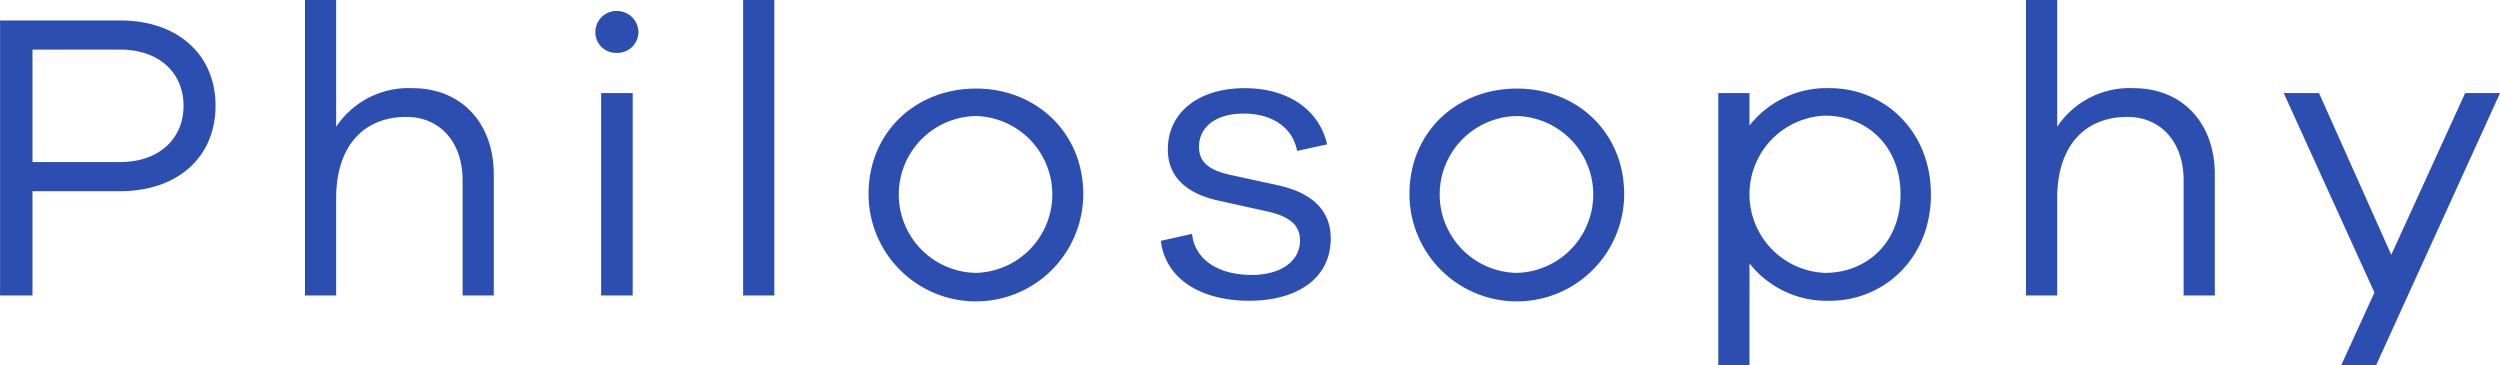 <svg xmlns="http://www.w3.org/2000/svg" width="316.718" height="46.28" viewBox="0 0 316.718 46.28">
  <defs>
    <style>
      .cls-1 {
        fill: #2d4eb1;
        fill-rule: evenodd;
      }
    </style>
  </defs>
  <path id="Philosophy" class="cls-1" d="M112.85,2850.53v34.84h4.108v-13.21h11.076c7.437,0,12.117-4.42,12.117-10.82s-4.68-10.81-12.117-10.81H112.85Zm4.108,17.94v-14.25h11.076c4.993,0,8.061,2.96,8.061,7.12s-3.068,7.13-8.061,7.13H116.958Zm48.146-9.36a11.018,11.018,0,0,0-9.672,4.89v-16.07H151.48v37.44h3.952v-12.33c0-6.65,3.536-10.29,8.892-10.29,4.265,0,7.125,3.22,7.125,8.01v14.61H175.4v-15.34C175.4,2863.53,171.293,2859.11,165.1,2859.11Zm25.865-9.78a2.675,2.675,0,0,0-2.7,2.65,2.616,2.616,0,0,0,2.7,2.66,2.66,2.66,0,0,0,2.756-2.66A2.721,2.721,0,0,0,190.969,2849.33ZM193,2885.37v-25.64h-4v25.64h4Zm17.94,0v-37.44h-3.952v37.44h3.952Zm25.563-26.21c-7.644,0-13.624,5.51-13.624,13.36a13.6,13.6,0,0,0,27.2,0C250.073,2864.67,244.04,2859.16,236.5,2859.16Zm0,23.35a9.936,9.936,0,0,1,0-19.87A9.939,9.939,0,0,1,236.5,2882.51Zm23.4-4.06c0.624,4.99,5.3,7.59,11.181,7.59,6.136,0,10.348-2.86,10.348-7.9,0-3.9-2.86-5.88-6.6-6.71l-6.189-1.35c-2.5-.57-3.9-1.51-3.9-3.54,0-2.44,2.028-4.21,5.668-4.21,3.8,0,6.241,1.92,6.761,4.73l3.8-.83c-0.936-4.16-4.68-7.12-10.453-7.12-5.876,0-9.724,3.12-9.724,7.75,0,3.53,2.392,5.66,6.656,6.55l5.877,1.3c2.6,0.57,4.212,1.56,4.212,3.69,0,2.65-2.444,4.37-6.136,4.37-4.057,0-7.177-1.82-7.541-5.2Zm45.126-19.29c-7.644,0-13.624,5.51-13.624,13.36a13.6,13.6,0,0,0,27.2,0C318.6,2864.67,312.57,2859.16,305.03,2859.16Zm0,23.35a9.936,9.936,0,0,1,0-19.87A9.939,9.939,0,0,1,305.03,2882.51Zm39.644-23.4a12.441,12.441,0,0,0-10.192,4.73v-4.11H330.53v34.48h3.952v-12.9a12.441,12.441,0,0,0,10.192,4.73c6.812,0,12.793-5.35,12.793-13.46S351.486,2859.11,344.674,2859.11Zm-0.624,23.4a9.968,9.968,0,0,1,0-19.92c5.3,0,9.569,3.85,9.569,9.99C353.619,2878.66,349.354,2882.51,344.05,2882.51Zm39.088-23.4a11.018,11.018,0,0,0-9.672,4.89v-16.07h-3.953v37.44h3.953v-12.33c0-6.65,3.536-10.29,8.892-10.29,4.264,0,7.124,3.22,7.124,8.01v14.61h3.952v-15.34C393.434,2863.53,389.326,2859.11,383.138,2859.11Zm46.431,0.62h-4.42l-9.36,20.49-9.153-20.49h-4.472L413.657,2885l-4.213,9.21h4.421Z" transform="translate(-112.844 -2847.94)"/>
</svg>
